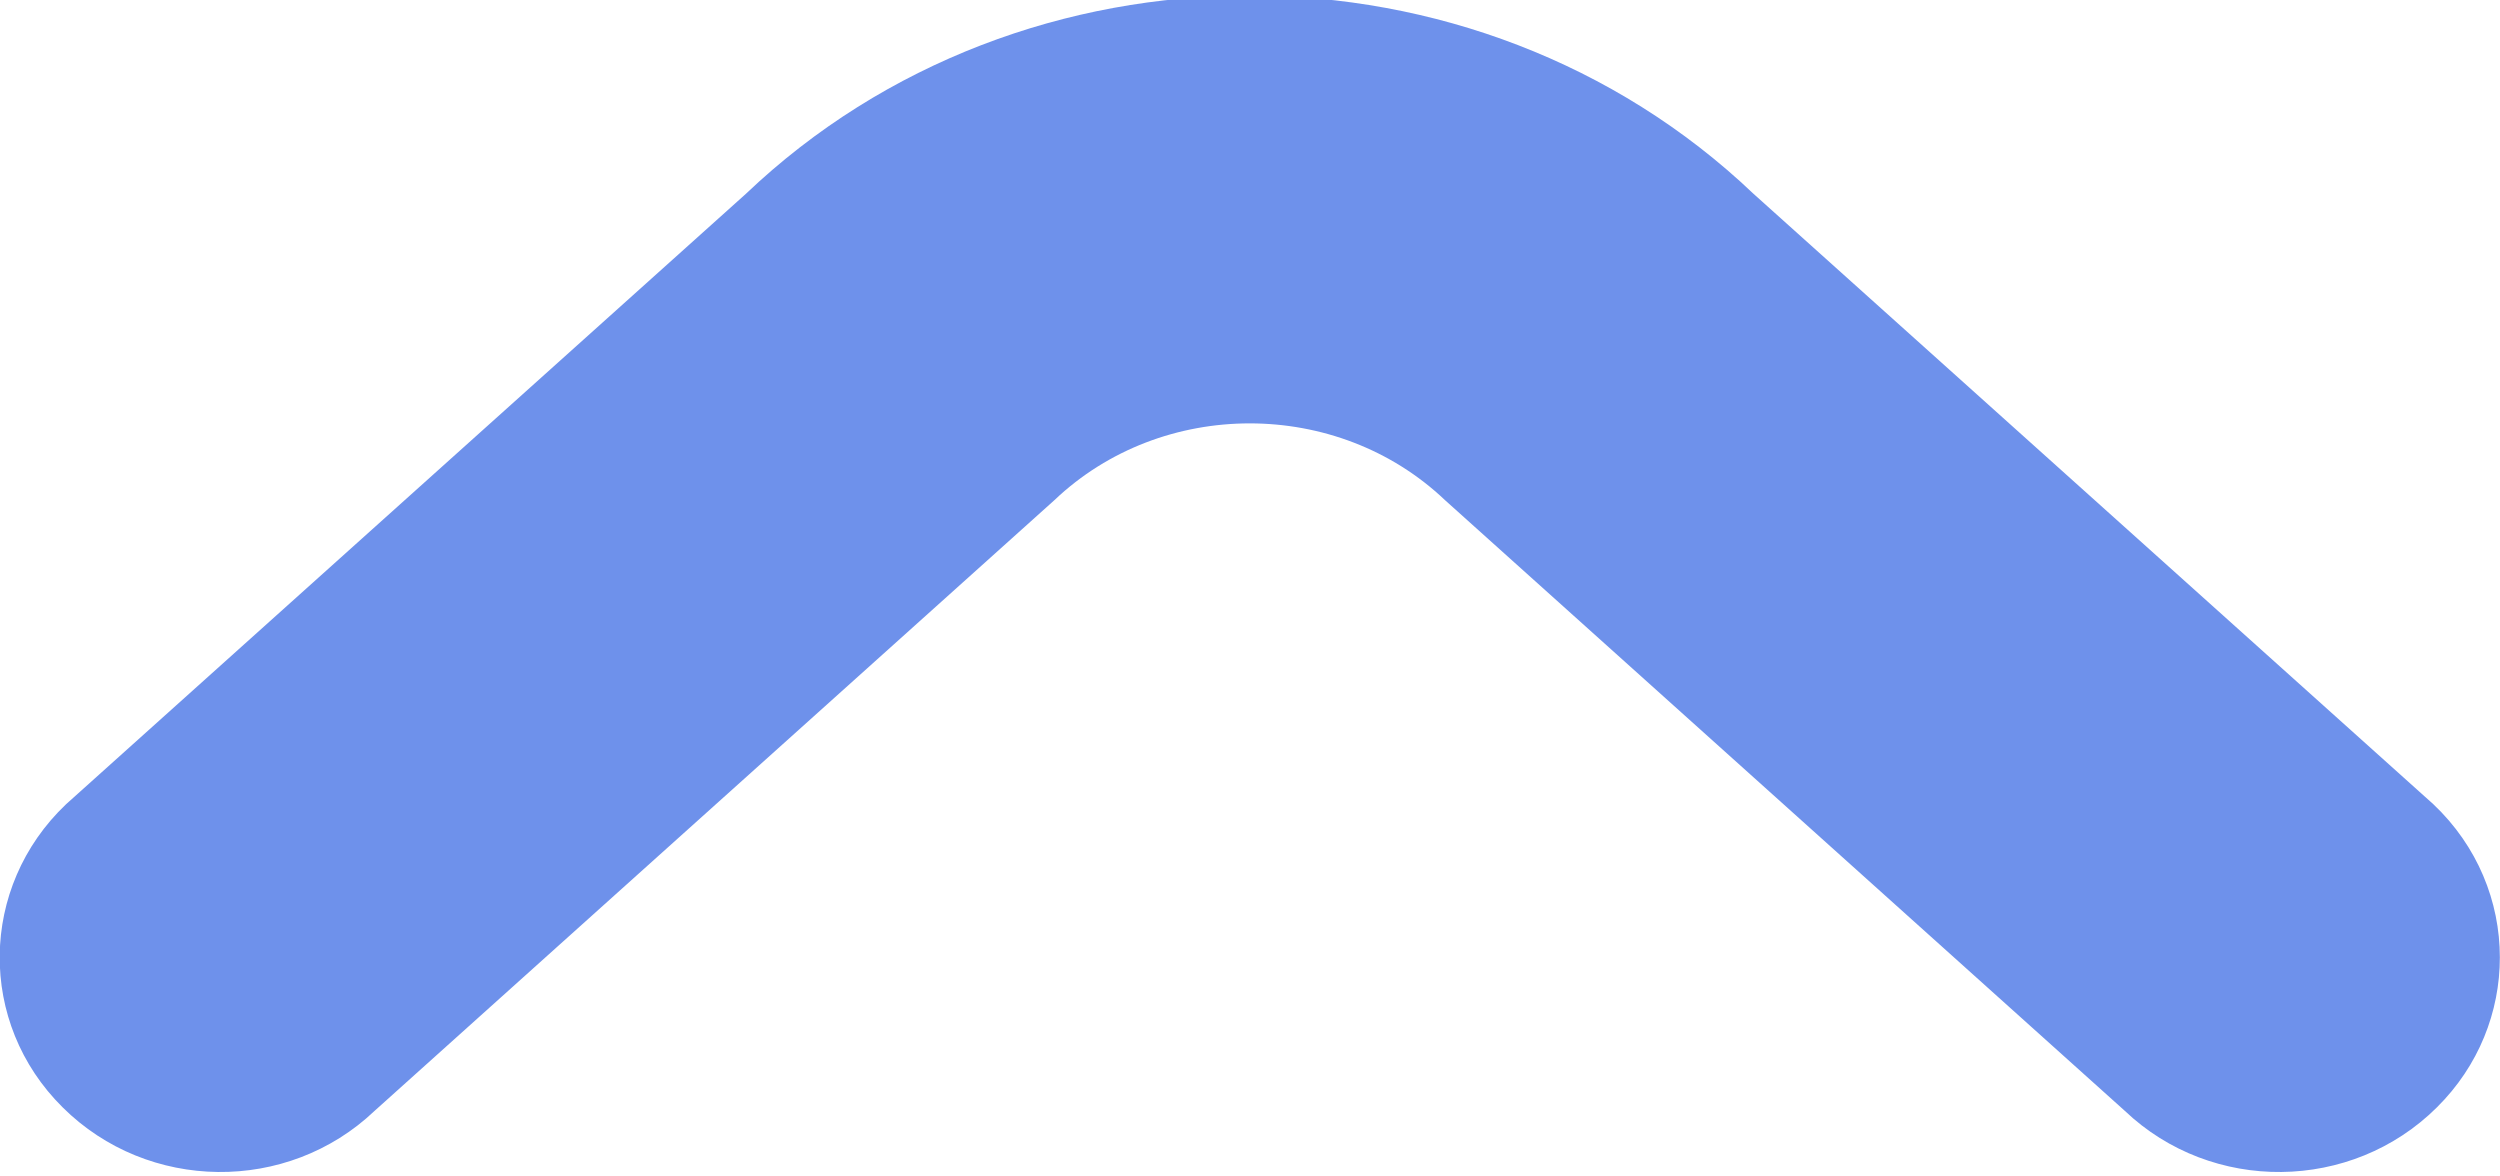 <svg xmlns="http://www.w3.org/2000/svg" xmlns:xlink="http://www.w3.org/1999/xlink" preserveAspectRatio="xMidYMid" width="17" height="8" viewBox="0 0 17 8">
  <path fill="#6e91eb" d="M16.999,6.511 C16.999,6.879 16.856,7.248 16.571,7.530 C15.991,8.107 15.041,8.117 14.449,7.554 C14.449,7.554 9.826,3.401 9.826,3.401 C9.094,2.705 7.902,2.705 7.170,3.401 C7.170,3.401 2.547,7.554 2.547,7.554 C1.955,8.117 1.006,8.107 0.426,7.530 C-0.154,6.956 -0.143,6.032 0.449,5.469 C0.449,5.469 5.072,1.318 5.072,1.318 C6.961,-0.480 10.035,-0.480 11.924,1.318 C11.924,1.318 16.547,5.469 16.547,5.469 C16.848,5.754 16.999,6.132 16.999,6.511 Z" id="path-1" class="cls-2" fill-rule="evenodd"/>
</svg>
